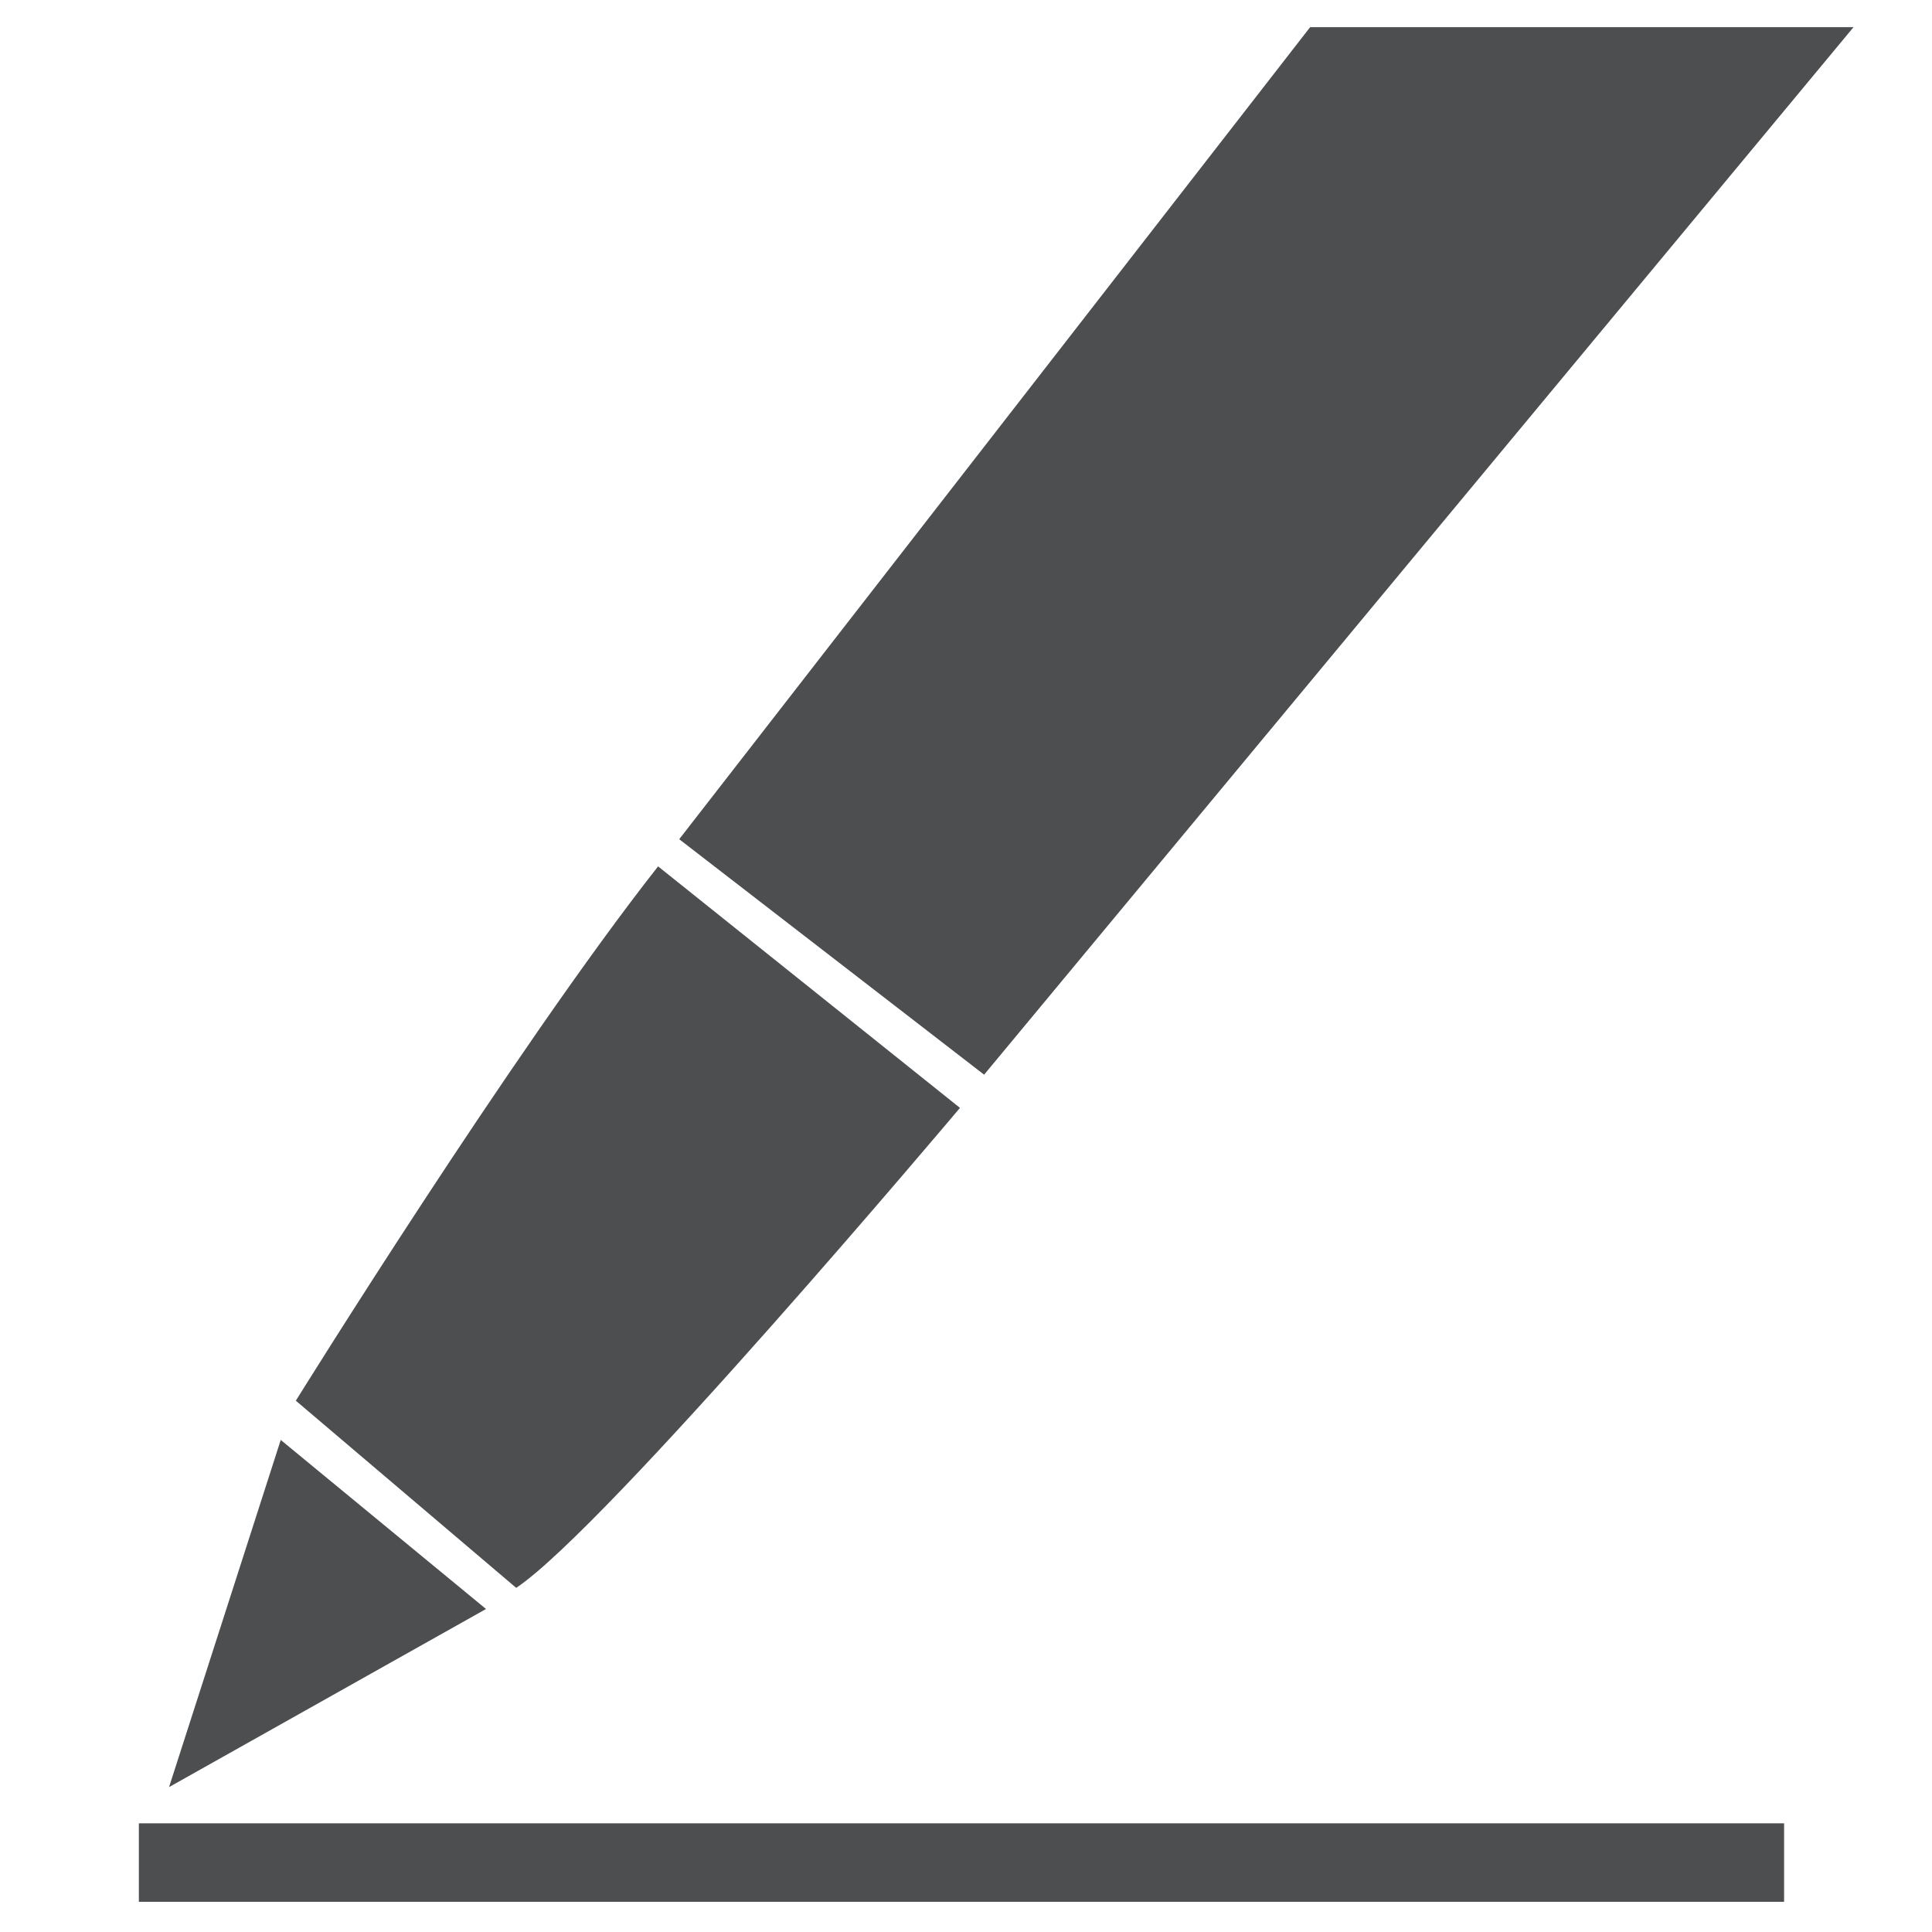 <?xml version="1.0" encoding="utf-8"?>
<!-- Generator: Adobe Illustrator 26.0.3, SVG Export Plug-In . SVG Version: 6.00 Build 0)  -->
<svg version="1.1" id="Layer_1" xmlns="http://www.w3.org/2000/svg" xmlns:xlink="http://www.w3.org/1999/xlink" x="0px" y="0px"
	 viewBox="0 0 64 64" style="enable-background:new 0 0 64 64;" xml:space="preserve">
<style type="text/css">
	.st0{fill:none;}
	.st1{fill:#4C4E50;}
	.st2{fill:#FFFFFF;}
	.st3{fill:#AFAEAF;}
	.st4{fill:#FFFFFF;stroke:#4C4E50;stroke-width:3;stroke-miterlimit:10;}
	.st5{fill:none;stroke:#059F4A;stroke-miterlimit:10;}
	.st6{fill:#059F4A;}
	.st7{clip-path:url(#SVGID_00000043425109196855509670000005385787598314344077_);}
	.st8{clip-path:url(#SVGID_00000093134572170002800230000004506011658654378909_);}
	.st9{clip-path:url(#SVGID_00000069372876666257721300000005839870605833979579_);}
	.st10{clip-path:url(#SVGID_00000132057885120888607290000002987993662253543313_);fill:#D1D3D4;}
	.st11{clip-path:url(#SVGID_00000132057885120888607290000002987993662253543313_);fill:#666766;}
	.st12{clip-path:url(#SVGID_00000132057885120888607290000002987993662253543313_);fill:#333333;}
	.st13{opacity:0.4;clip-path:url(#SVGID_00000132057885120888607290000002987993662253543313_);}
	.st14{clip-path:url(#SVGID_00000029009741527450491700000006194008759492375720_);fill:#1E1E1E;}
	.st15{clip-path:url(#SVGID_00000022521841133525782110000009618493369182730171_);fill:#1E1E1E;}
	.st16{clip-path:url(#SVGID_00000132057885120888607290000002987993662253543313_);fill:#3986C7;}
	
		.st17{clip-path:url(#SVGID_00000132057885120888607290000002987993662253543313_);fill:none;stroke:#FFFFFF;stroke-width:0.218;stroke-linecap:round;stroke-linejoin:round;stroke-miterlimit:10;}
	.st18{clip-path:url(#SVGID_00000132057885120888607290000002987993662253543313_);fill:#E82529;}
	.st19{clip-path:url(#SVGID_00000132057885120888607290000002987993662253543313_);fill:#055FA4;}
	.st20{clip-path:url(#SVGID_00000132057885120888607290000002987993662253543313_);fill:#D9D8D8;}
	.st21{clip-path:url(#SVGID_00000132057885120888607290000002987993662253543313_);}
	.st22{clip-path:url(#SVGID_00000132057885120888607290000002987993662253543313_);fill:#623B8F;}
	.st23{clip-path:url(#SVGID_00000132057885120888607290000002987993662253543313_);fill:#54307B;}
	
		.st24{clip-path:url(#SVGID_00000132057885120888607290000002987993662253543313_);fill:none;stroke:#000000;stroke-width:0.328;stroke-miterlimit:10;}
	.st25{clip-path:url(#SVGID_00000132057885120888607290000002987993662253543313_);fill:#020203;}
	
		.st26{clip-path:url(#SVGID_00000132057885120888607290000002987993662253543313_);fill:none;stroke:#000000;stroke-width:0.437;stroke-miterlimit:10;}
	.st27{clip-path:url(#SVGID_00000132057885120888607290000002987993662253543313_);fill:#FFFFFF;}
	.st28{clip-path:url(#SVGID_00000142893187067742324560000001898116852234382743_);}
	.st29{clip-path:url(#SVGID_00000142893187067742324560000001898116852234382743_);fill:#333333;}
	.st30{opacity:0.81;clip-path:url(#SVGID_00000142893187067742324560000001898116852234382743_);}
	.st31{clip-path:url(#SVGID_00000066502873705840009700000003331305132258186633_);fill:#D9D8D8;}
	.st32{opacity:0.6;clip-path:url(#SVGID_00000142893187067742324560000001898116852234382743_);}
	.st33{clip-path:url(#SVGID_00000079483298849047952960000017053214452118405557_);fill:#D9D8D8;}
	.st34{clip-path:url(#SVGID_00000142893187067742324560000001898116852234382743_);fill:#FAFCF9;}
	.st35{clip-path:url(#SVGID_00000142893187067742324560000001898116852234382743_);fill:#BE1E2D;}
	.st36{opacity:0.37;clip-path:url(#SVGID_00000142893187067742324560000001898116852234382743_);}
	.st37{clip-path:url(#SVGID_00000173119627051631513190000012384422977692321669_);fill:#F7A7A8;}
	.st38{clip-path:url(#SVGID_00000060751105757578357340000016555083328277044654_);fill:#D9D8D8;}
	.st39{opacity:0.6;clip-path:url(#SVGID_00000011745335343399017710000007771610174913328563_);}
	.st40{clip-path:url(#SVGID_00000173866038155176821660000015352564455217734039_);fill:#D9D8D8;}
	.st41{clip-path:url(#SVGID_00000011745335343399017710000007771610174913328563_);}
	
		.st42{clip-path:url(#SVGID_00000011745335343399017710000007771610174913328563_);fill:none;stroke:#000000;stroke-width:0.268;stroke-miterlimit:10;}
	
		.st43{clip-path:url(#SVGID_00000011745335343399017710000007771610174913328563_);fill:none;stroke:#000000;stroke-width:0.134;stroke-miterlimit:10;}
	
		.st44{clip-path:url(#SVGID_00000011745335343399017710000007771610174913328563_);fill:none;stroke:#000000;stroke-width:0.402;stroke-miterlimit:10;}
	.st45{opacity:0.37;clip-path:url(#SVGID_00000011745335343399017710000007771610174913328563_);}
	.st46{clip-path:url(#SVGID_00000134944722427609197150000015935188391380746636_);fill:#F7A7A8;}
	.st47{clip-path:url(#SVGID_00000155115193292551929450000011026030139839884167_);fill:#333333;}
	.st48{clip-path:url(#SVGID_00000155115193292551929450000011026030139839884167_);}
	.st49{opacity:0.6;clip-path:url(#SVGID_00000155115193292551929450000011026030139839884167_);}
	.st50{clip-path:url(#SVGID_00000157274824123772716910000015859710894986864282_);fill:#D9D8D8;}
	.st51{clip-path:url(#SVGID_00000047043977001611978130000003236983862111431846_);}
	.st52{clip-path:url(#SVGID_00000151535333302090581590000008448288653946734211_);}
	.st53{clip-path:url(#SVGID_00000124125178423044905830000008150548434959620521_);fill:#D1D3D4;}
	.st54{clip-path:url(#SVGID_00000124125178423044905830000008150548434959620521_);fill:#EEEEEE;}
	.st55{clip-path:url(#SVGID_00000124125178423044905830000008150548434959620521_);}
	.st56{clip-path:url(#SVGID_00000124125178423044905830000008150548434959620521_);fill:#FFFFFF;}
	.st57{opacity:0.6;clip-path:url(#SVGID_00000124125178423044905830000008150548434959620521_);}
	.st58{clip-path:url(#SVGID_00000181071597952448320330000010117883728100559236_);fill:#D9D8D8;}
	.st59{clip-path:url(#SVGID_00000124125178423044905830000008150548434959620521_);fill:#D9D8D8;}
	.st60{clip-path:url(#SVGID_00000150079359615836373570000005633477762590648487_);}
	.st61{clip-path:url(#SVGID_00000038405282145694390880000002589218990343496116_);fill:#3986C7;}
	.st62{clip-path:url(#SVGID_00000038405282145694390880000002589218990343496116_);fill:#E82529;}
	.st63{clip-path:url(#SVGID_00000038405282145694390880000002589218990343496116_);fill:#055FA4;}
	.st64{clip-path:url(#SVGID_00000038405282145694390880000002589218990343496116_);fill:#FFFFFF;}
	.st65{clip-path:url(#SVGID_00000038405282145694390880000002589218990343496116_);fill:#EEEEEE;}
	.st66{clip-path:url(#SVGID_00000038405282145694390880000002589218990343496116_);fill:#D9D8D8;}
	.st67{opacity:0.3;clip-path:url(#SVGID_00000038405282145694390880000002589218990343496116_);}
	.st68{clip-path:url(#SVGID_00000059303404378370126510000005251930356575560890_);fill:#D9D8D8;}
	.st69{clip-path:url(#SVGID_00000038405282145694390880000002589218990343496116_);}
	.st70{clip-path:url(#SVGID_00000038405282145694390880000002589218990343496116_);fill:#C6C6C5;}
	
		.st71{clip-path:url(#SVGID_00000038405282145694390880000002589218990343496116_);fill:none;stroke:#000000;stroke-width:0.421;stroke-linecap:round;stroke-linejoin:round;stroke-miterlimit:10;}
	.st72{clip-path:url(#SVGID_00000038405282145694390880000002589218990343496116_);fill:#313131;}
	.st73{clip-path:url(#SVGID_00000038405282145694390880000002589218990343496116_);fill:#5C5C5D;}
	.st74{clip-path:url(#SVGID_00000038405282145694390880000002589218990343496116_);fill:#FBFCFC;}
	
		.st75{clip-path:url(#SVGID_00000038405282145694390880000002589218990343496116_);fill:none;stroke:#000000;stroke-width:0.424;stroke-linecap:round;stroke-linejoin:round;stroke-miterlimit:10;}
	.st76{clip-path:url(#SVGID_00000038405282145694390880000002589218990343496116_);fill:#A7A9AC;}
	.st77{clip-path:url(#SVGID_00000038405282145694390880000002589218990343496116_);fill:#555655;}
	.st78{clip-path:url(#SVGID_00000118360134792726675320000005101966397864726428_);}
	.st79{fill:none;stroke:#4C4E50;stroke-width:2;stroke-miterlimit:10;}
	.st80{fill:none;stroke:#4C4E50;stroke-miterlimit:10;}
	.st81{clip-path:url(#SVGID_00000093146922742999904990000013546966310673056404_);}
	.st82{clip-path:url(#SVGID_00000161596187917917002300000006595717469626549689_);}
	.st83{clip-path:url(#SVGID_00000161613195985567588780000011343824758010324405_);fill:#D1D3D4;}
	.st84{clip-path:url(#SVGID_00000161613195985567588780000011343824758010324405_);fill:#EEEEEE;}
	.st85{clip-path:url(#SVGID_00000161613195985567588780000011343824758010324405_);}
	.st86{clip-path:url(#SVGID_00000161613195985567588780000011343824758010324405_);fill:#FFFFFF;}
	.st87{opacity:0.6;clip-path:url(#SVGID_00000161613195985567588780000011343824758010324405_);}
	.st88{clip-path:url(#SVGID_00000145016080361637930830000012772271201433883824_);fill:#D9D8D8;}
	.st89{clip-path:url(#SVGID_00000161613195985567588780000011343824758010324405_);fill:#D9D8D8;}
	.st90{clip-path:url(#SVGID_00000168813788026534647250000016957294095898611611_);}
	.st91{clip-path:url(#SVGID_00000023984546408802285400000007304556979923963578_);fill:#3986C7;}
	.st92{clip-path:url(#SVGID_00000023984546408802285400000007304556979923963578_);fill:#E82529;}
	.st93{clip-path:url(#SVGID_00000023984546408802285400000007304556979923963578_);fill:#055FA4;}
	.st94{clip-path:url(#SVGID_00000023984546408802285400000007304556979923963578_);fill:#FFFFFF;}
	.st95{clip-path:url(#SVGID_00000023984546408802285400000007304556979923963578_);fill:#EEEEEE;}
	.st96{clip-path:url(#SVGID_00000023984546408802285400000007304556979923963578_);fill:#D9D8D8;}
	.st97{opacity:0.3;clip-path:url(#SVGID_00000023984546408802285400000007304556979923963578_);}
	.st98{clip-path:url(#SVGID_00000137102330822365794530000004264303830194898092_);fill:#D9D8D8;}
	.st99{clip-path:url(#SVGID_00000023984546408802285400000007304556979923963578_);}
	.st100{clip-path:url(#SVGID_00000023984546408802285400000007304556979923963578_);fill:#C6C6C5;}
	
		.st101{clip-path:url(#SVGID_00000023984546408802285400000007304556979923963578_);fill:none;stroke:#000000;stroke-width:0.65;stroke-linecap:round;stroke-linejoin:round;stroke-miterlimit:10;}
	.st102{clip-path:url(#SVGID_00000023984546408802285400000007304556979923963578_);fill:#313131;}
	.st103{clip-path:url(#SVGID_00000023984546408802285400000007304556979923963578_);fill:#5C5C5D;}
	.st104{clip-path:url(#SVGID_00000023984546408802285400000007304556979923963578_);fill:#FBFCFC;}
	
		.st105{clip-path:url(#SVGID_00000023984546408802285400000007304556979923963578_);fill:none;stroke:#000000;stroke-width:0.656;stroke-linecap:round;stroke-linejoin:round;stroke-miterlimit:10;}
	.st106{clip-path:url(#SVGID_00000023984546408802285400000007304556979923963578_);fill:#A7A9AC;}
	.st107{clip-path:url(#SVGID_00000023984546408802285400000007304556979923963578_);fill:#555655;}
	.st108{clip-path:url(#SVGID_00000088106921767411487160000016476559947334127290_);}
	.st109{clip-path:url(#SVGID_00000054945604192091987530000006858581399082741142_);}
	.st110{clip-path:url(#SVGID_00000158714125745871773800000014533058523592418475_);}
	.st111{clip-path:url(#SVGID_00000065032531649678522490000014692968966372777894_);fill:#D1D3D4;}
	.st112{clip-path:url(#SVGID_00000065032531649678522490000014692968966372777894_);fill:#666766;}
	.st113{clip-path:url(#SVGID_00000065032531649678522490000014692968966372777894_);fill:#333333;}
	.st114{opacity:0.4;clip-path:url(#SVGID_00000065032531649678522490000014692968966372777894_);}
	.st115{clip-path:url(#SVGID_00000039135613024050237320000001963206005261846180_);fill:#1E1E1E;}
	.st116{clip-path:url(#SVGID_00000090284452473855768650000009068566865656175023_);fill:#1E1E1E;}
	.st117{clip-path:url(#SVGID_00000065032531649678522490000014692968966372777894_);fill:#3986C7;}
	
		.st118{clip-path:url(#SVGID_00000065032531649678522490000014692968966372777894_);fill:none;stroke:#FFFFFF;stroke-width:0.345;stroke-linecap:round;stroke-linejoin:round;stroke-miterlimit:10;}
	.st119{clip-path:url(#SVGID_00000065032531649678522490000014692968966372777894_);fill:#E82529;}
	.st120{clip-path:url(#SVGID_00000065032531649678522490000014692968966372777894_);fill:#055FA4;}
	.st121{clip-path:url(#SVGID_00000065032531649678522490000014692968966372777894_);fill:#D9D8D8;}
	.st122{clip-path:url(#SVGID_00000065032531649678522490000014692968966372777894_);}
	.st123{clip-path:url(#SVGID_00000065032531649678522490000014692968966372777894_);fill:#623B8F;}
	.st124{clip-path:url(#SVGID_00000065032531649678522490000014692968966372777894_);fill:#54307B;}
	
		.st125{clip-path:url(#SVGID_00000065032531649678522490000014692968966372777894_);fill:none;stroke:#000000;stroke-width:0.517;stroke-miterlimit:10;}
	.st126{clip-path:url(#SVGID_00000065032531649678522490000014692968966372777894_);fill:#020203;}
	
		.st127{clip-path:url(#SVGID_00000065032531649678522490000014692968966372777894_);fill:none;stroke:#000000;stroke-width:0.69;stroke-miterlimit:10;}
	.st128{clip-path:url(#SVGID_00000065032531649678522490000014692968966372777894_);fill:#FFFFFF;}
	.st129{clip-path:url(#SVGID_00000124839906248250983930000007817162415023208360_);}
	.st130{clip-path:url(#SVGID_00000124839906248250983930000007817162415023208360_);fill:#333333;}
	.st131{opacity:0.81;clip-path:url(#SVGID_00000124839906248250983930000007817162415023208360_);}
	.st132{clip-path:url(#SVGID_00000042003901339764796290000014488266577570064306_);fill:#D9D8D8;}
	.st133{opacity:0.6;clip-path:url(#SVGID_00000124839906248250983930000007817162415023208360_);}
	.st134{clip-path:url(#SVGID_00000082336403108686034370000009883306026666281394_);fill:#D9D8D8;}
	.st135{clip-path:url(#SVGID_00000124839906248250983930000007817162415023208360_);fill:#FAFCF9;}
	.st136{clip-path:url(#SVGID_00000124839906248250983930000007817162415023208360_);fill:#BE1E2D;}
	.st137{opacity:0.37;clip-path:url(#SVGID_00000124839906248250983930000007817162415023208360_);}
	.st138{clip-path:url(#SVGID_00000152256017837430885160000014077866311550784664_);fill:#F7A7A8;}
	.st139{clip-path:url(#SVGID_00000061463732775891061930000016475491742636065184_);fill:#D9D8D8;}
	.st140{opacity:0.6;clip-path:url(#SVGID_00000139281961692246096270000006484282400888909220_);}
	.st141{clip-path:url(#SVGID_00000109026141551750012300000004069313006492740737_);fill:#D9D8D8;}
	.st142{clip-path:url(#SVGID_00000139281961692246096270000006484282400888909220_);}
	
		.st143{clip-path:url(#SVGID_00000139281961692246096270000006484282400888909220_);fill:none;stroke:#000000;stroke-width:0.423;stroke-miterlimit:10;}
	
		.st144{clip-path:url(#SVGID_00000139281961692246096270000006484282400888909220_);fill:none;stroke:#000000;stroke-width:0.211;stroke-miterlimit:10;}
	
		.st145{clip-path:url(#SVGID_00000139281961692246096270000006484282400888909220_);fill:none;stroke:#000000;stroke-width:0.634;stroke-miterlimit:10;}
	.st146{opacity:0.37;clip-path:url(#SVGID_00000139281961692246096270000006484282400888909220_);}
	.st147{clip-path:url(#SVGID_00000029744791461696439040000013730953067292523406_);fill:#F7A7A8;}
	.st148{clip-path:url(#SVGID_00000156573986205063420800000000777398929793270432_);fill:#333333;}
	.st149{clip-path:url(#SVGID_00000156573986205063420800000000777398929793270432_);}
	.st150{opacity:0.6;clip-path:url(#SVGID_00000156573986205063420800000000777398929793270432_);}
	.st151{clip-path:url(#SVGID_00000015325510857795892160000000450921014914712245_);fill:#D9D8D8;}
</style>
<g>
	<rect x="4.6" y="60.4" class="st1" width="54.5" height="2.6"/>
	<polygon class="st1" points="5.6,59.2 9.3,47.7 16.1,53.3 	"/>
	<path class="st1" d="M9.8,46.4c0,0,7.2-11.6,12-17.7l10,8c0,0-11.7,13.9-14.7,15.9L9.8,46.4z"/>
	<polygon class="st1" points="43.4,0.9 61.4,0.9 32.6,35.6 22.5,27.8 	"/>
</g>
</svg>
